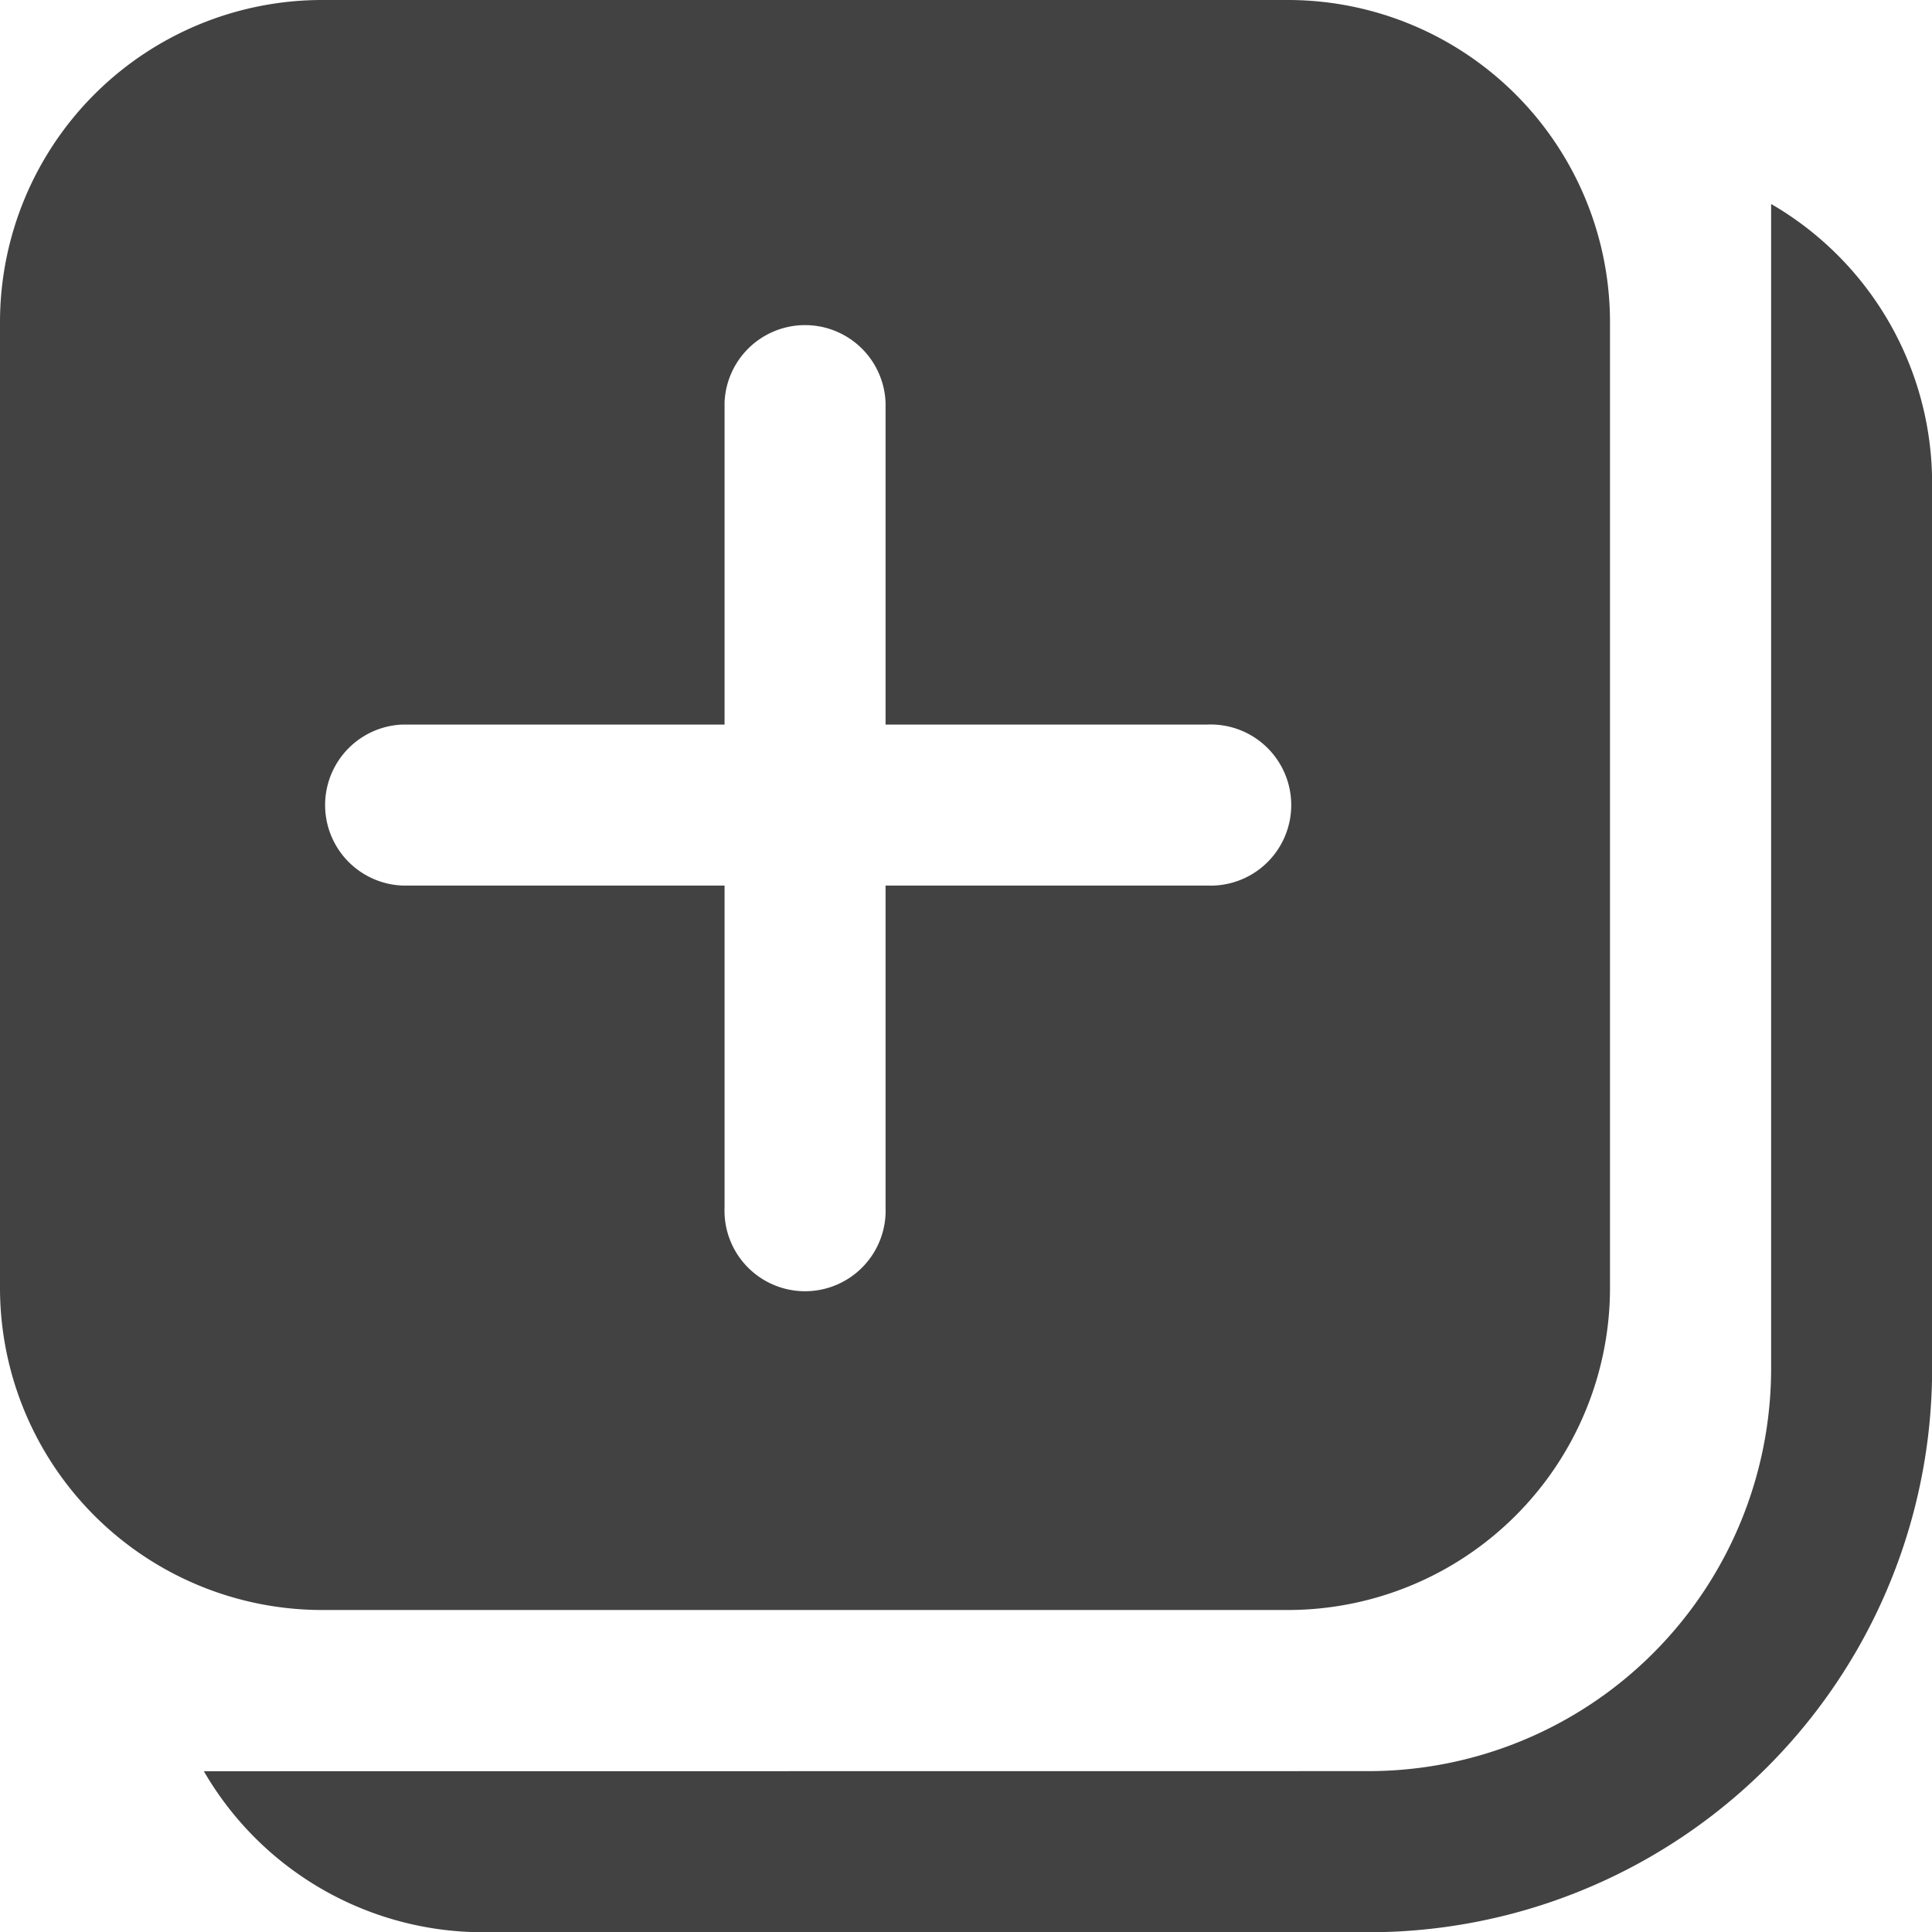<svg xmlns="http://www.w3.org/2000/svg" width="16.044" height="16.044" viewBox="0 0 16.044 16.044">
  <path id="Path_531" data-name="Path 531" d="M6,8.674A2.676,2.676,0,0,1,8.674,6H16.7A2.676,2.676,0,0,1,19.37,8.674V16.7A2.676,2.676,0,0,1,16.7,19.37H8.674A2.676,2.676,0,0,1,6,16.7Zm6.017,3.343H9.343a.669.669,0,0,0,0,1.337h2.674v2.674a.669.669,0,1,0,1.337,0V13.354h2.674a.669.669,0,1,0,0-1.337H13.354V9.343a.669.669,0,0,0-1.337,0Zm5.348,8.691a3.344,3.344,0,0,0,3.343-3.343V7.694a2.68,2.68,0,0,1,1.337,2.318v7.354a4.679,4.679,0,0,1-4.68,4.68H10.011a2.68,2.68,0,0,1-2.318-1.337Z" transform="translate(-6 -6)" fill="#424242"/>
</svg>
